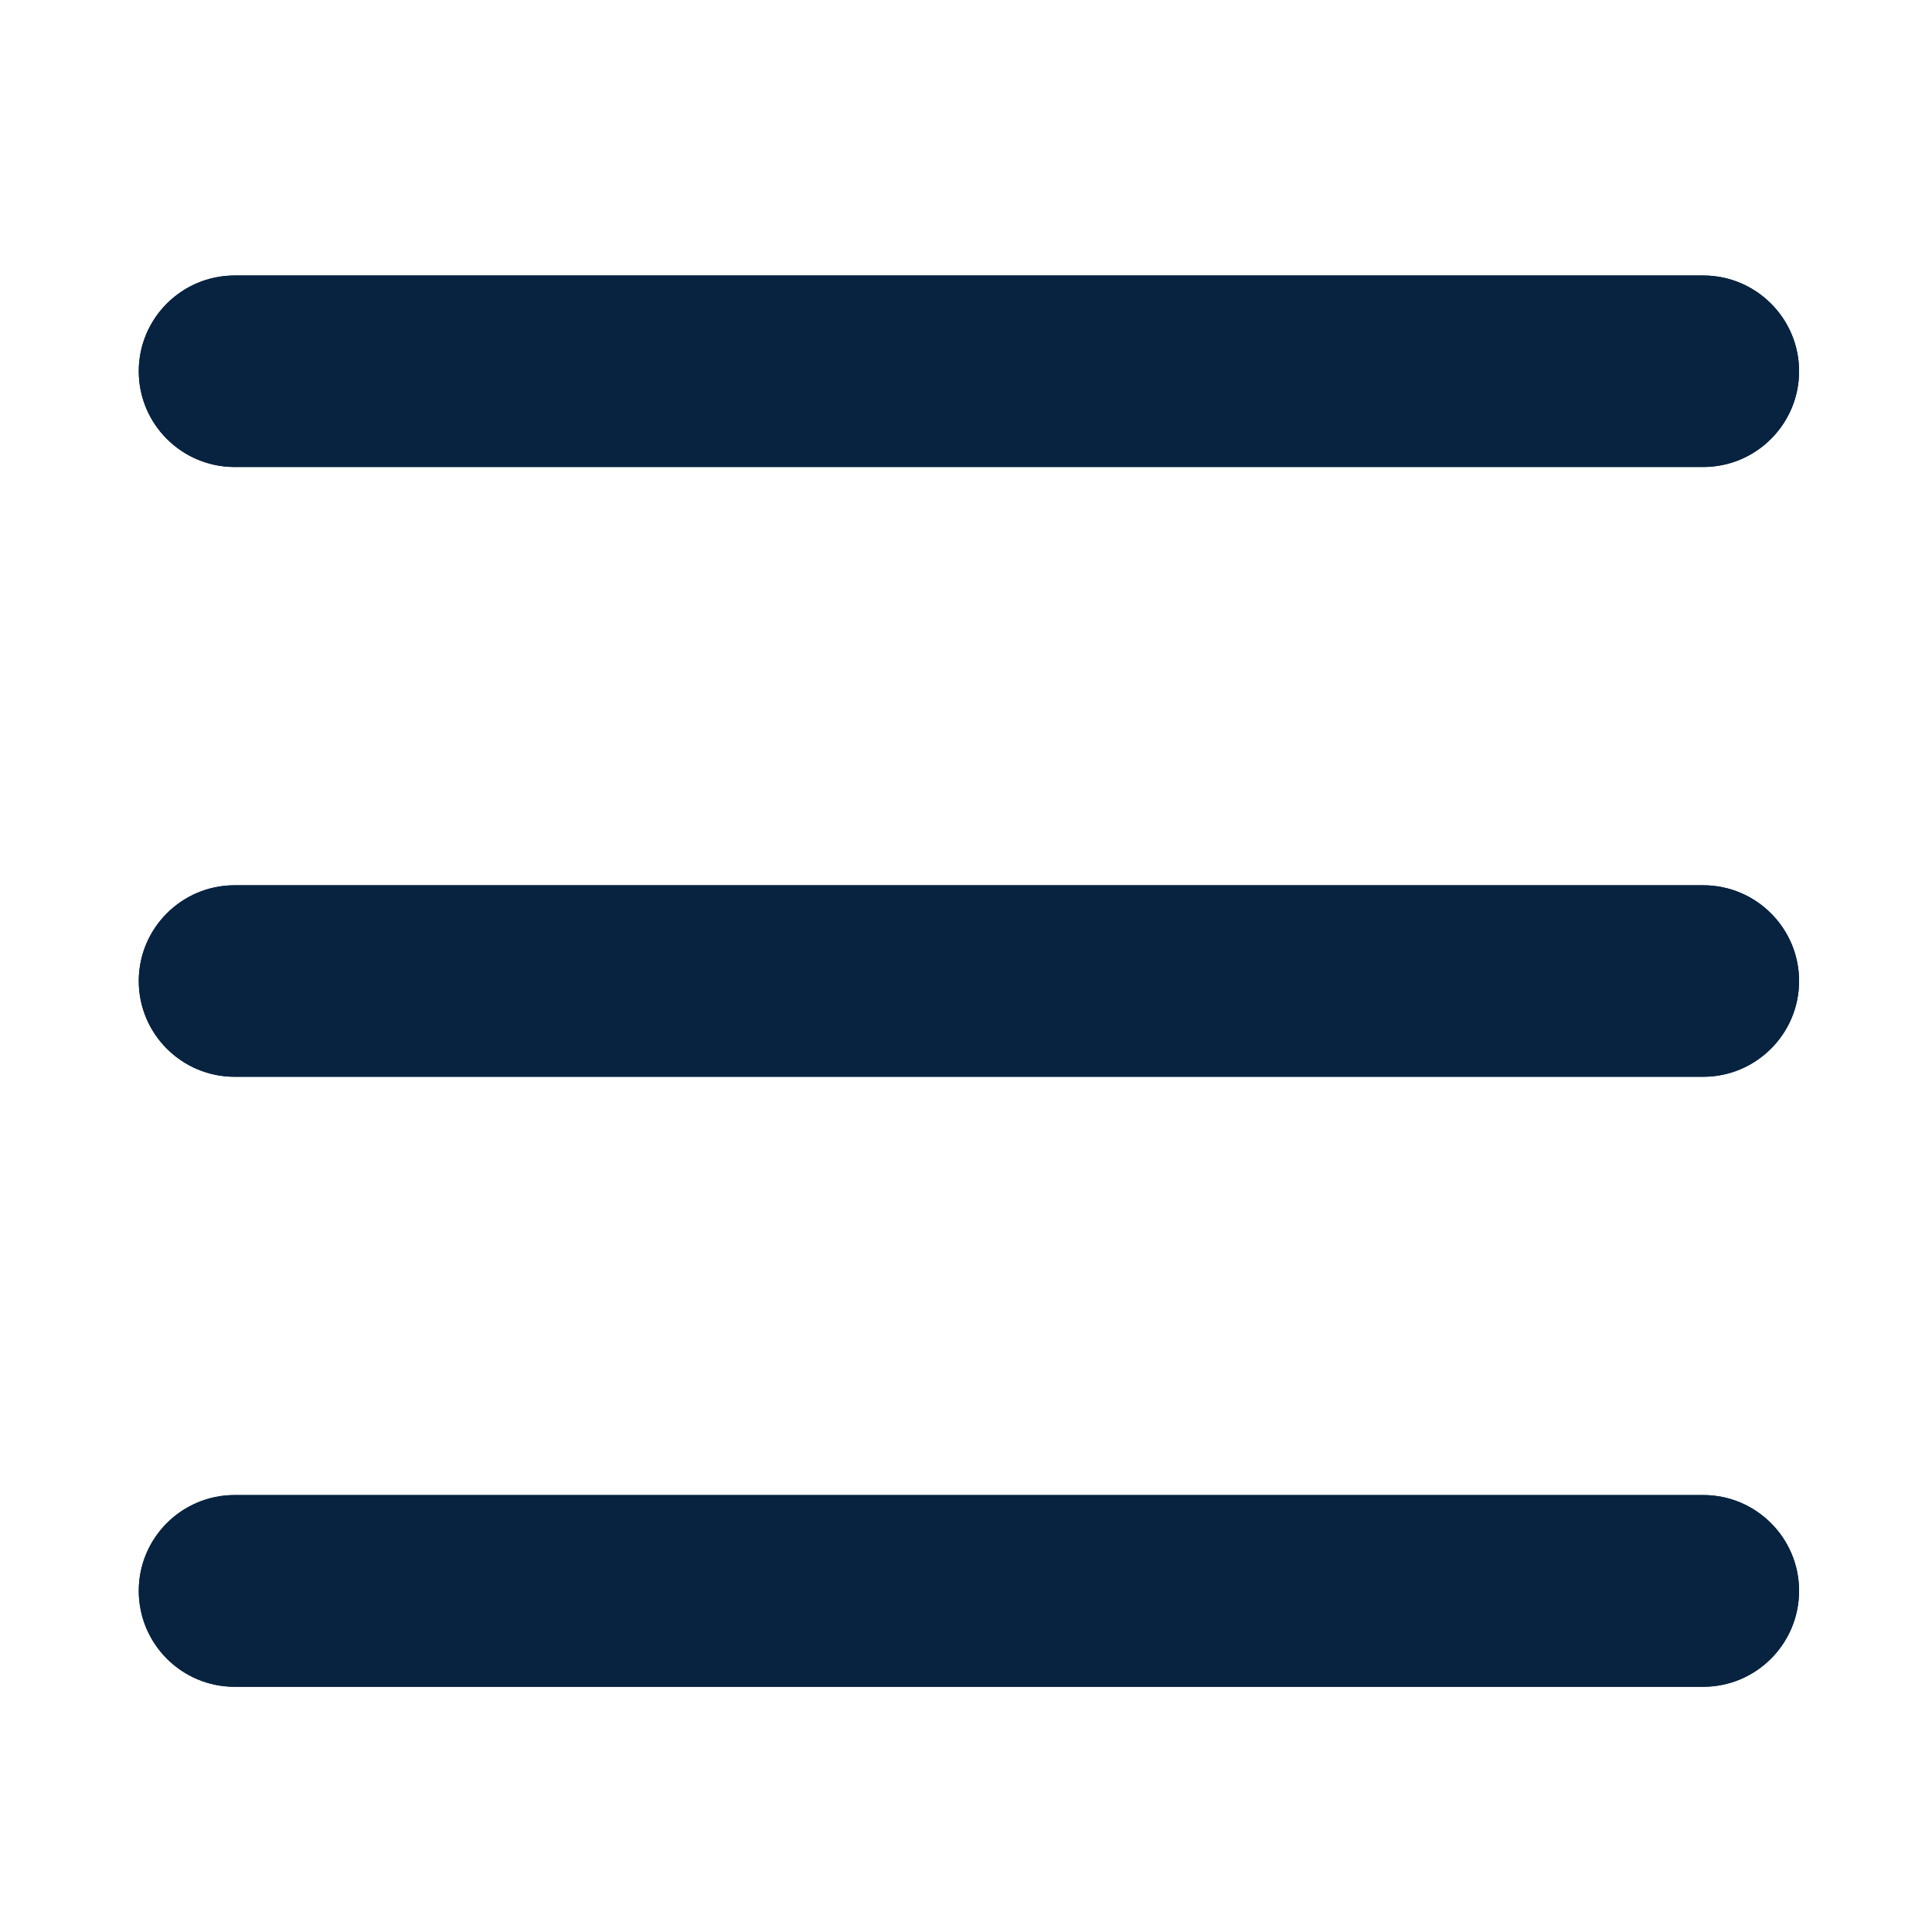 <?xml version="1.0" encoding="UTF-8" standalone="no"?>
<svg
   id="Layer_1"
   enable-background="new 0 0 512 512"
   height="512"
   viewBox="0 0 512 512"
   width="512"
   version="1.1"
   sodipodi:docname="menu.svg"
   inkscape:version="1.1.2 (0a00cf5339, 2022-02-04)"
   xmlns:inkscape="http://www.inkscape.org/namespaces/inkscape"
   xmlns:sodipodi="http://sodipodi.sourceforge.net/DTD/sodipodi-0.dtd"
   xmlns="http://www.w3.org/2000/svg"
   xmlns:svg="http://www.w3.org/2000/svg">
  <defs
     id="defs7" />
  <sodipodi:namedview
     id="namedview5"
     pagecolor="#ffffff"
     bordercolor="#666666"
     borderopacity="1.0"
     inkscape:pageshadow="2"
     inkscape:pageopacity="0.0"
     inkscape:pagecheckerboard="0"
     showgrid="false"
     inkscape:zoom="1.2304688"
     inkscape:cx="128.81269"
     inkscape:cy="255.59364"
     inkscape:window-width="1920"
     inkscape:window-height="1018"
     inkscape:window-x="0"
     inkscape:window-y="0"
     inkscape:window-maximized="1"
     inkscape:current-layer="Layer_1" />
  <path
     clip-rule="evenodd"
     d="m 451.381,123.758 c 14.001,0 25.392,-11.372 25.392,-25.374 0,-14.001 -11.391,-25.374 -25.392,-25.374 H 62.159 c -13.995,0 -25.386,11.372 -25.386,25.374 0,14.001 11.391,25.374 25.386,25.374 z m 0,272.446 H 62.159 c -13.995,0 -25.386,11.372 -25.386,25.374 0,14.063 11.391,25.435 25.386,25.435 H 451.381 c 14.001,0 25.392,-11.372 25.392,-25.435 -10e-4,-14 -11.392,-25.374 -25.392,-25.374 z m 0,-161.597 H 62.159 c -13.995,0 -25.386,11.372 -25.386,25.374 0,14.001 11.391,25.374 25.386,25.374 H 451.381 c 14.001,0 25.392,-11.372 25.392,-25.374 -10e-4,-14.001 -11.392,-25.374 -25.392,-25.374 z"
     fill-rule="evenodd"
     id="path2"
     style="fill:#072340;fill-opacity:1;stroke-width:1.096" />
  <path
     clip-rule="evenodd"
     d="m 451.381,123.758 c 14.001,0 25.392,-11.372 25.392,-25.374 0,-14.001 -11.391,-25.374 -25.392,-25.374 H 62.159 c -13.995,0 -25.386,11.372 -25.386,25.374 0,14.001 11.391,25.374 25.386,25.374 z m 0,272.446 H 62.159 c -13.995,0 -25.386,11.372 -25.386,25.374 0,14.063 11.391,25.435 25.386,25.435 H 451.381 c 14.001,0 25.392,-11.372 25.392,-25.435 -10e-4,-14 -11.392,-25.374 -25.392,-25.374 z m 0,-161.597 H 62.159 c -13.995,0 -25.386,11.372 -25.386,25.374 0,14.001 11.391,25.374 25.386,25.374 H 451.381 c 14.001,0 25.392,-11.372 25.392,-25.374 -10e-4,-14.001 -11.392,-25.374 -25.392,-25.374 z"
     fill-rule="evenodd"
     id="path860"
     style="fill:#072340;fill-opacity:1;stroke-width:1.096" />
</svg>
